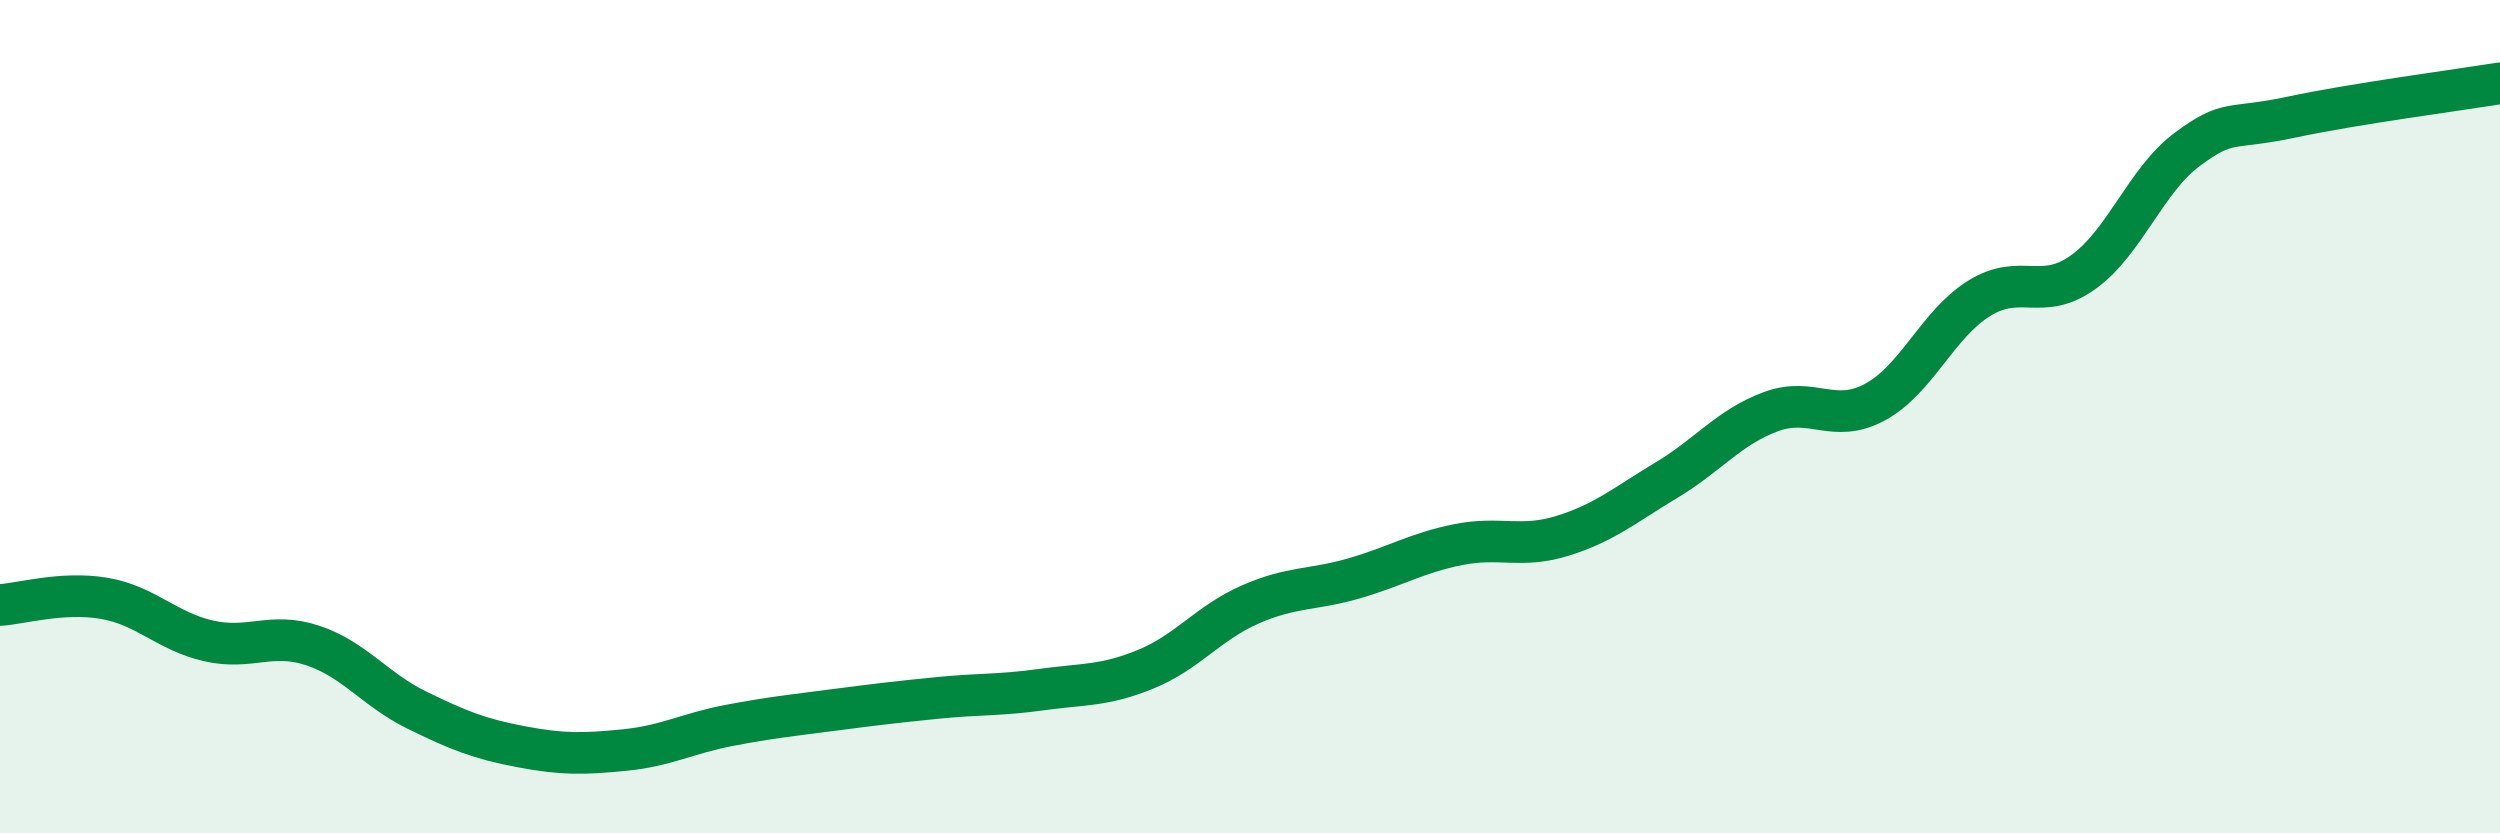 
    <svg width="60" height="20" viewBox="0 0 60 20" xmlns="http://www.w3.org/2000/svg">
      <path
        d="M 0,14.52 C 0.5,14.49 1.5,14.19 2.5,14.36 C 3.5,14.53 4,15.15 5,15.38 C 6,15.61 6.5,15.16 7.5,15.49 C 8.5,15.82 9,16.55 10,17.04 C 11,17.53 11.5,17.73 12.5,17.92 C 13.5,18.11 14,18.1 15,18 C 16,17.9 16.5,17.6 17.5,17.41 C 18.5,17.22 19,17.17 20,17.04 C 21,16.91 21.5,16.85 22.5,16.75 C 23.5,16.65 24,16.69 25,16.55 C 26,16.41 26.5,16.47 27.5,16.06 C 28.5,15.65 29,14.95 30,14.51 C 31,14.07 31.5,14.17 32.5,13.88 C 33.5,13.59 34,13.27 35,13.07 C 36,12.87 36.5,13.17 37.5,12.86 C 38.5,12.55 39,12.12 40,11.52 C 41,10.92 41.5,10.25 42.5,9.88 C 43.5,9.51 44,10.19 45,9.65 C 46,9.11 46.5,7.78 47.5,7.16 C 48.5,6.54 49,7.25 50,6.53 C 51,5.81 51.5,4.32 52.5,3.58 C 53.5,2.84 53.5,3.13 55,2.81 C 56.5,2.49 59,2.16 60,2L60 20L0 20Z"
        fill="#008740"
        opacity="0.1"
        stroke-linecap="round"
        stroke-linejoin="round"
      />
      <path
        d="M 0,14.52 C 0.5,14.49 1.5,14.19 2.5,14.36 C 3.5,14.53 4,15.15 5,15.38 C 6,15.61 6.5,15.16 7.5,15.49 C 8.5,15.82 9,16.55 10,17.04 C 11,17.53 11.5,17.73 12.5,17.92 C 13.5,18.11 14,18.1 15,18 C 16,17.9 16.5,17.6 17.5,17.41 C 18.5,17.22 19,17.17 20,17.04 C 21,16.91 21.5,16.85 22.5,16.75 C 23.5,16.65 24,16.69 25,16.55 C 26,16.41 26.5,16.47 27.5,16.06 C 28.5,15.65 29,14.95 30,14.51 C 31,14.07 31.5,14.17 32.5,13.88 C 33.5,13.59 34,13.27 35,13.07 C 36,12.87 36.5,13.17 37.5,12.86 C 38.5,12.55 39,12.12 40,11.52 C 41,10.92 41.5,10.25 42.5,9.88 C 43.5,9.51 44,10.19 45,9.65 C 46,9.11 46.5,7.78 47.5,7.16 C 48.5,6.54 49,7.25 50,6.53 C 51,5.81 51.5,4.32 52.5,3.58 C 53.5,2.84 53.5,3.13 55,2.81 C 56.5,2.49 59,2.16 60,2"
        stroke="#008740"
        stroke-width="1"
        fill="none"
        stroke-linecap="round"
        stroke-linejoin="round"
      />
    </svg>
  